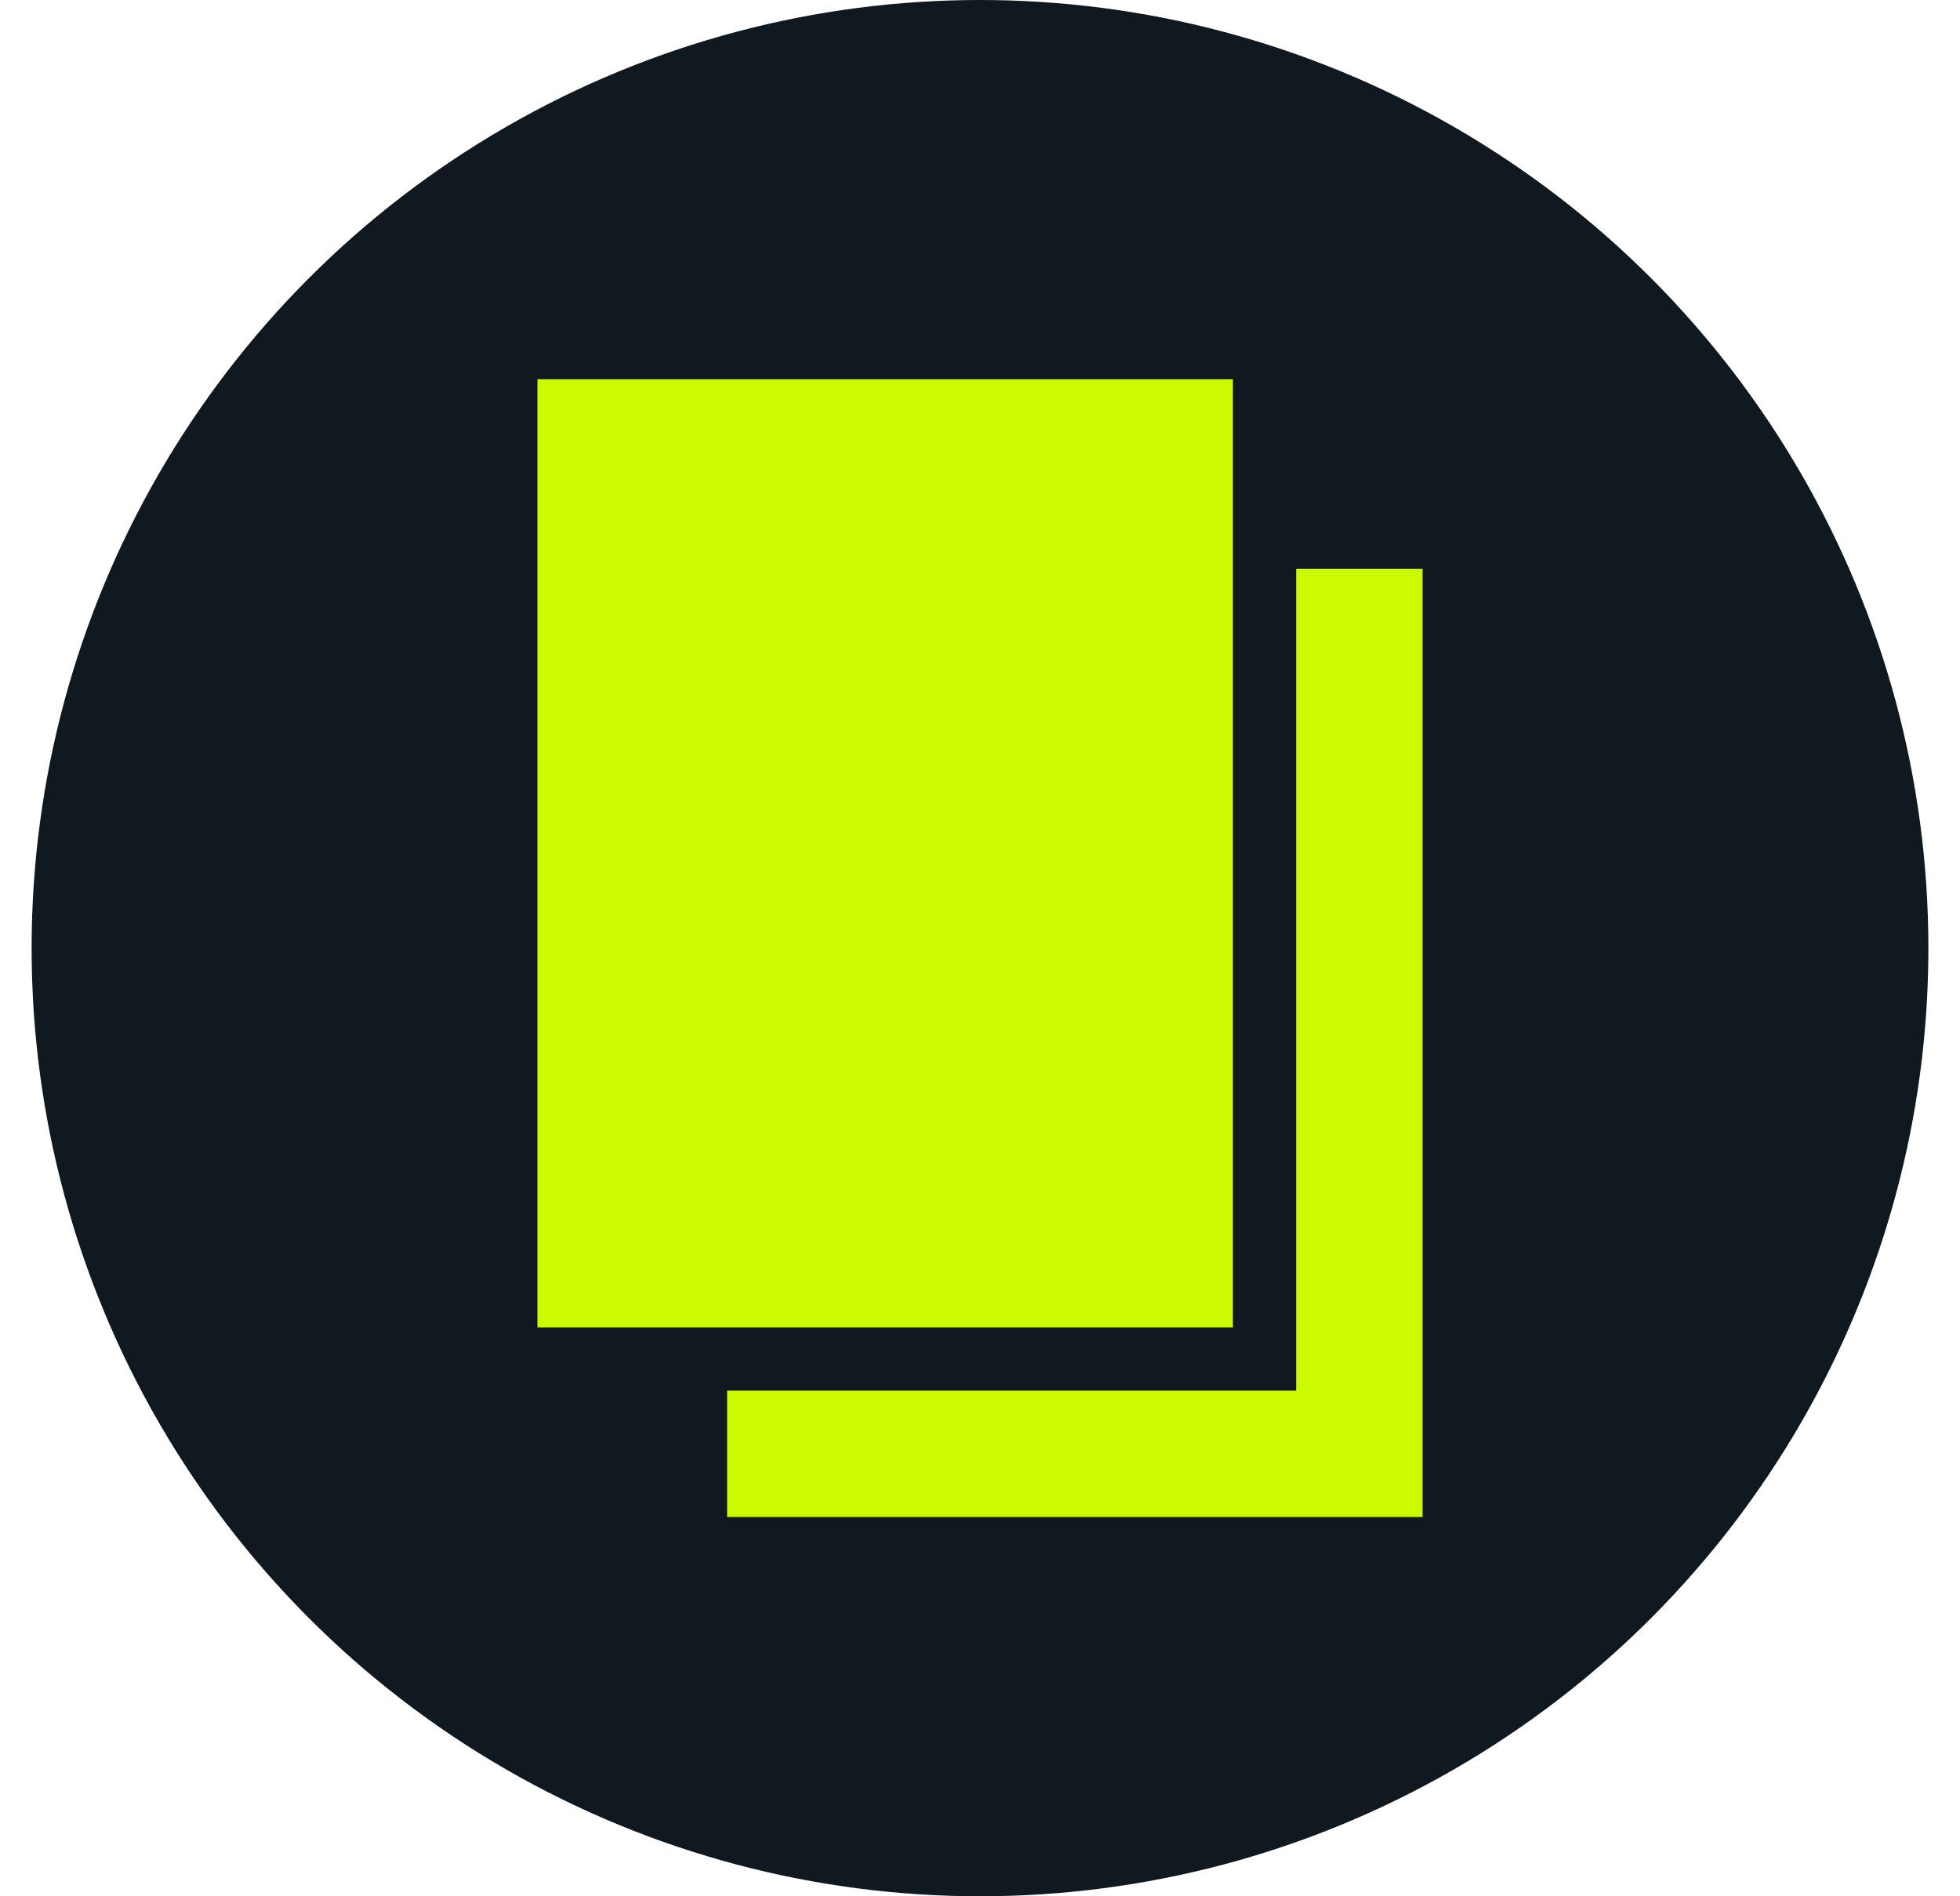 <svg width="31" height="30" viewBox="0 0 31 30" fill="none" xmlns="http://www.w3.org/2000/svg">
<circle cx="15.5" cy="15" r="15" fill="#101820"/>
<rect x="11" y="8.499" width="12" height="16" fill="#CCFA00" stroke="#101820"/>
<rect x="8" y="5.5" width="12" height="16" fill="#CCFA00" stroke="#101820"/>
</svg>
